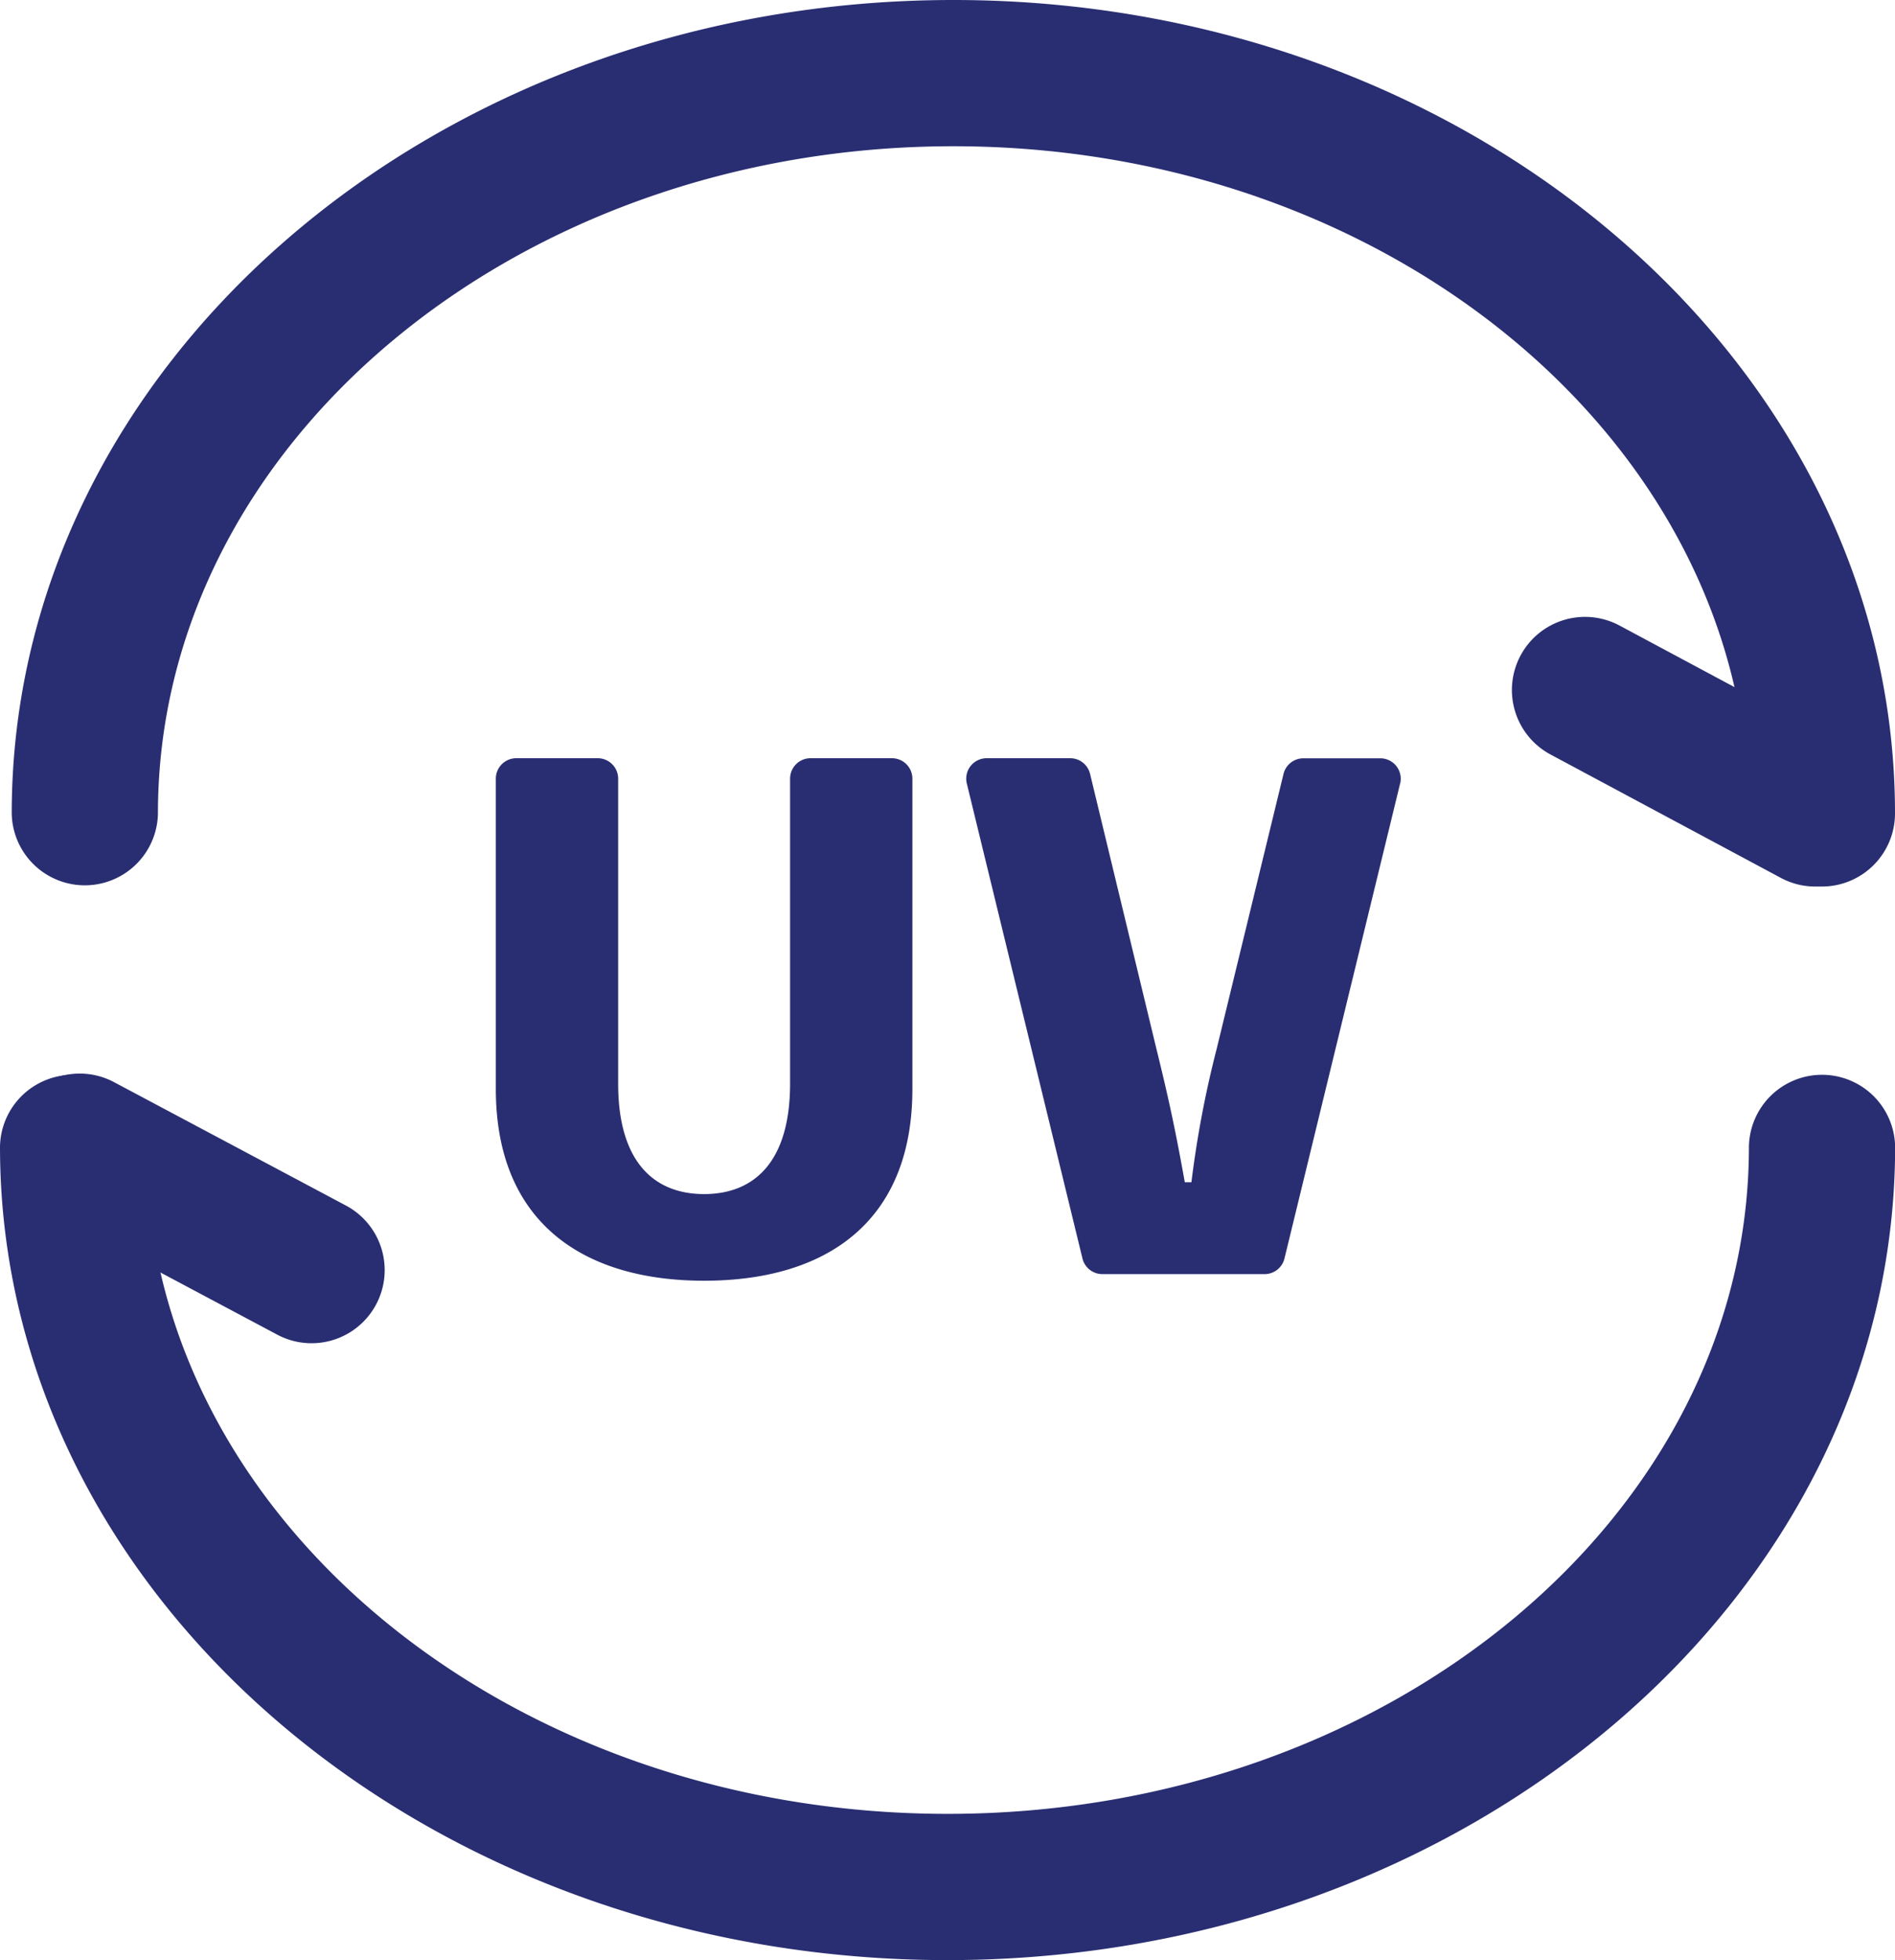 <svg xmlns="http://www.w3.org/2000/svg" xmlns:xlink="http://www.w3.org/1999/xlink" width="91.752" height="94.877" viewBox="0 0 91.752 94.877"><defs><clipPath id="a"><rect width="91.752" height="94.877" fill="#292e72"/></clipPath></defs><g transform="translate(-18 -3)"><g transform="translate(18 3)" clip-path="url(#a)"><path d="M87,103.686a.99.99,0,0,1,.99.99v15.017c0,6.435-4.162,9.284-10.084,9.284-5.891,0-10.085-2.849-10.085-9.284V104.676a.99.99,0,0,1,.99-.99h3.943a.99.99,0,0,1,.99.99v14.761c0,3.778,1.729,5.346,4.162,5.346s4.162-1.569,4.162-5.346V104.676a.99.99,0,0,1,.99-.99Z" transform="translate(-43.814 -66.985)" fill="#292e72"/><path d="M153.174,104.91l-5.6,22.992a.99.99,0,0,1-.961.755h-7.857a.99.99,0,0,1-.962-.755l-5.6-22.992a.99.99,0,0,1,.962-1.224H137.2a.99.99,0,0,1,.962.758l3.21,13.3c.608,2.465.928,3.97,1.377,6.467h.32a50.543,50.543,0,0,1,1.217-6.435l3.242-13.33a.989.989,0,0,1,.961-.756h3.725a.99.99,0,0,1,.962,1.224" transform="translate(-85.383 -66.985)" fill="#292e72"/><path d="M89.249,42.912a3.54,3.54,0,0,1-3.54-3.54c0-17.806-17.277-32.293-38.513-32.293S8.684,21.566,8.684,39.372a3.54,3.54,0,0,1-7.079,0C1.605,17.662,22.057,0,47.2,0S92.789,17.662,92.789,39.372A3.54,3.54,0,0,1,89.249,42.912Z" transform="translate(-1.037 0)" fill="#292e72"/><path d="M4.686,3.051a3.524,3.524,0,0,1-1.668-.42L-8.133-3.341A3.54,3.54,0,0,1-9.582-8.133,3.54,3.54,0,0,1-4.79-9.582L6.36-3.61A3.54,3.54,0,0,1,7.809,1.182,3.539,3.539,0,0,1,4.686,3.051Z" transform="translate(83.205 39.861)" fill="#292e72"/><path d="M45.876,189.721C20.58,189.721,0,172.059,0,150.349a3.54,3.54,0,0,1,7.079,0c0,17.806,17.4,32.293,38.8,32.293s38.8-14.486,38.8-32.293a3.54,3.54,0,0,1,7.079,0C91.752,172.059,71.172,189.721,45.876,189.721Z" transform="translate(0 -94.844)" fill="#292e72"/><path d="M4.761,3.051A3.523,3.523,0,0,1,3.1,2.635L-8.124-3.337A3.54,3.54,0,0,1-9.587-8.124,3.54,3.54,0,0,1-4.8-9.587L6.427-3.614A3.54,3.54,0,0,1,7.889,1.173,3.539,3.539,0,0,1,4.761,3.051Z" transform="translate(10.322 61.967)" fill="#292e72"/></g></g></svg>